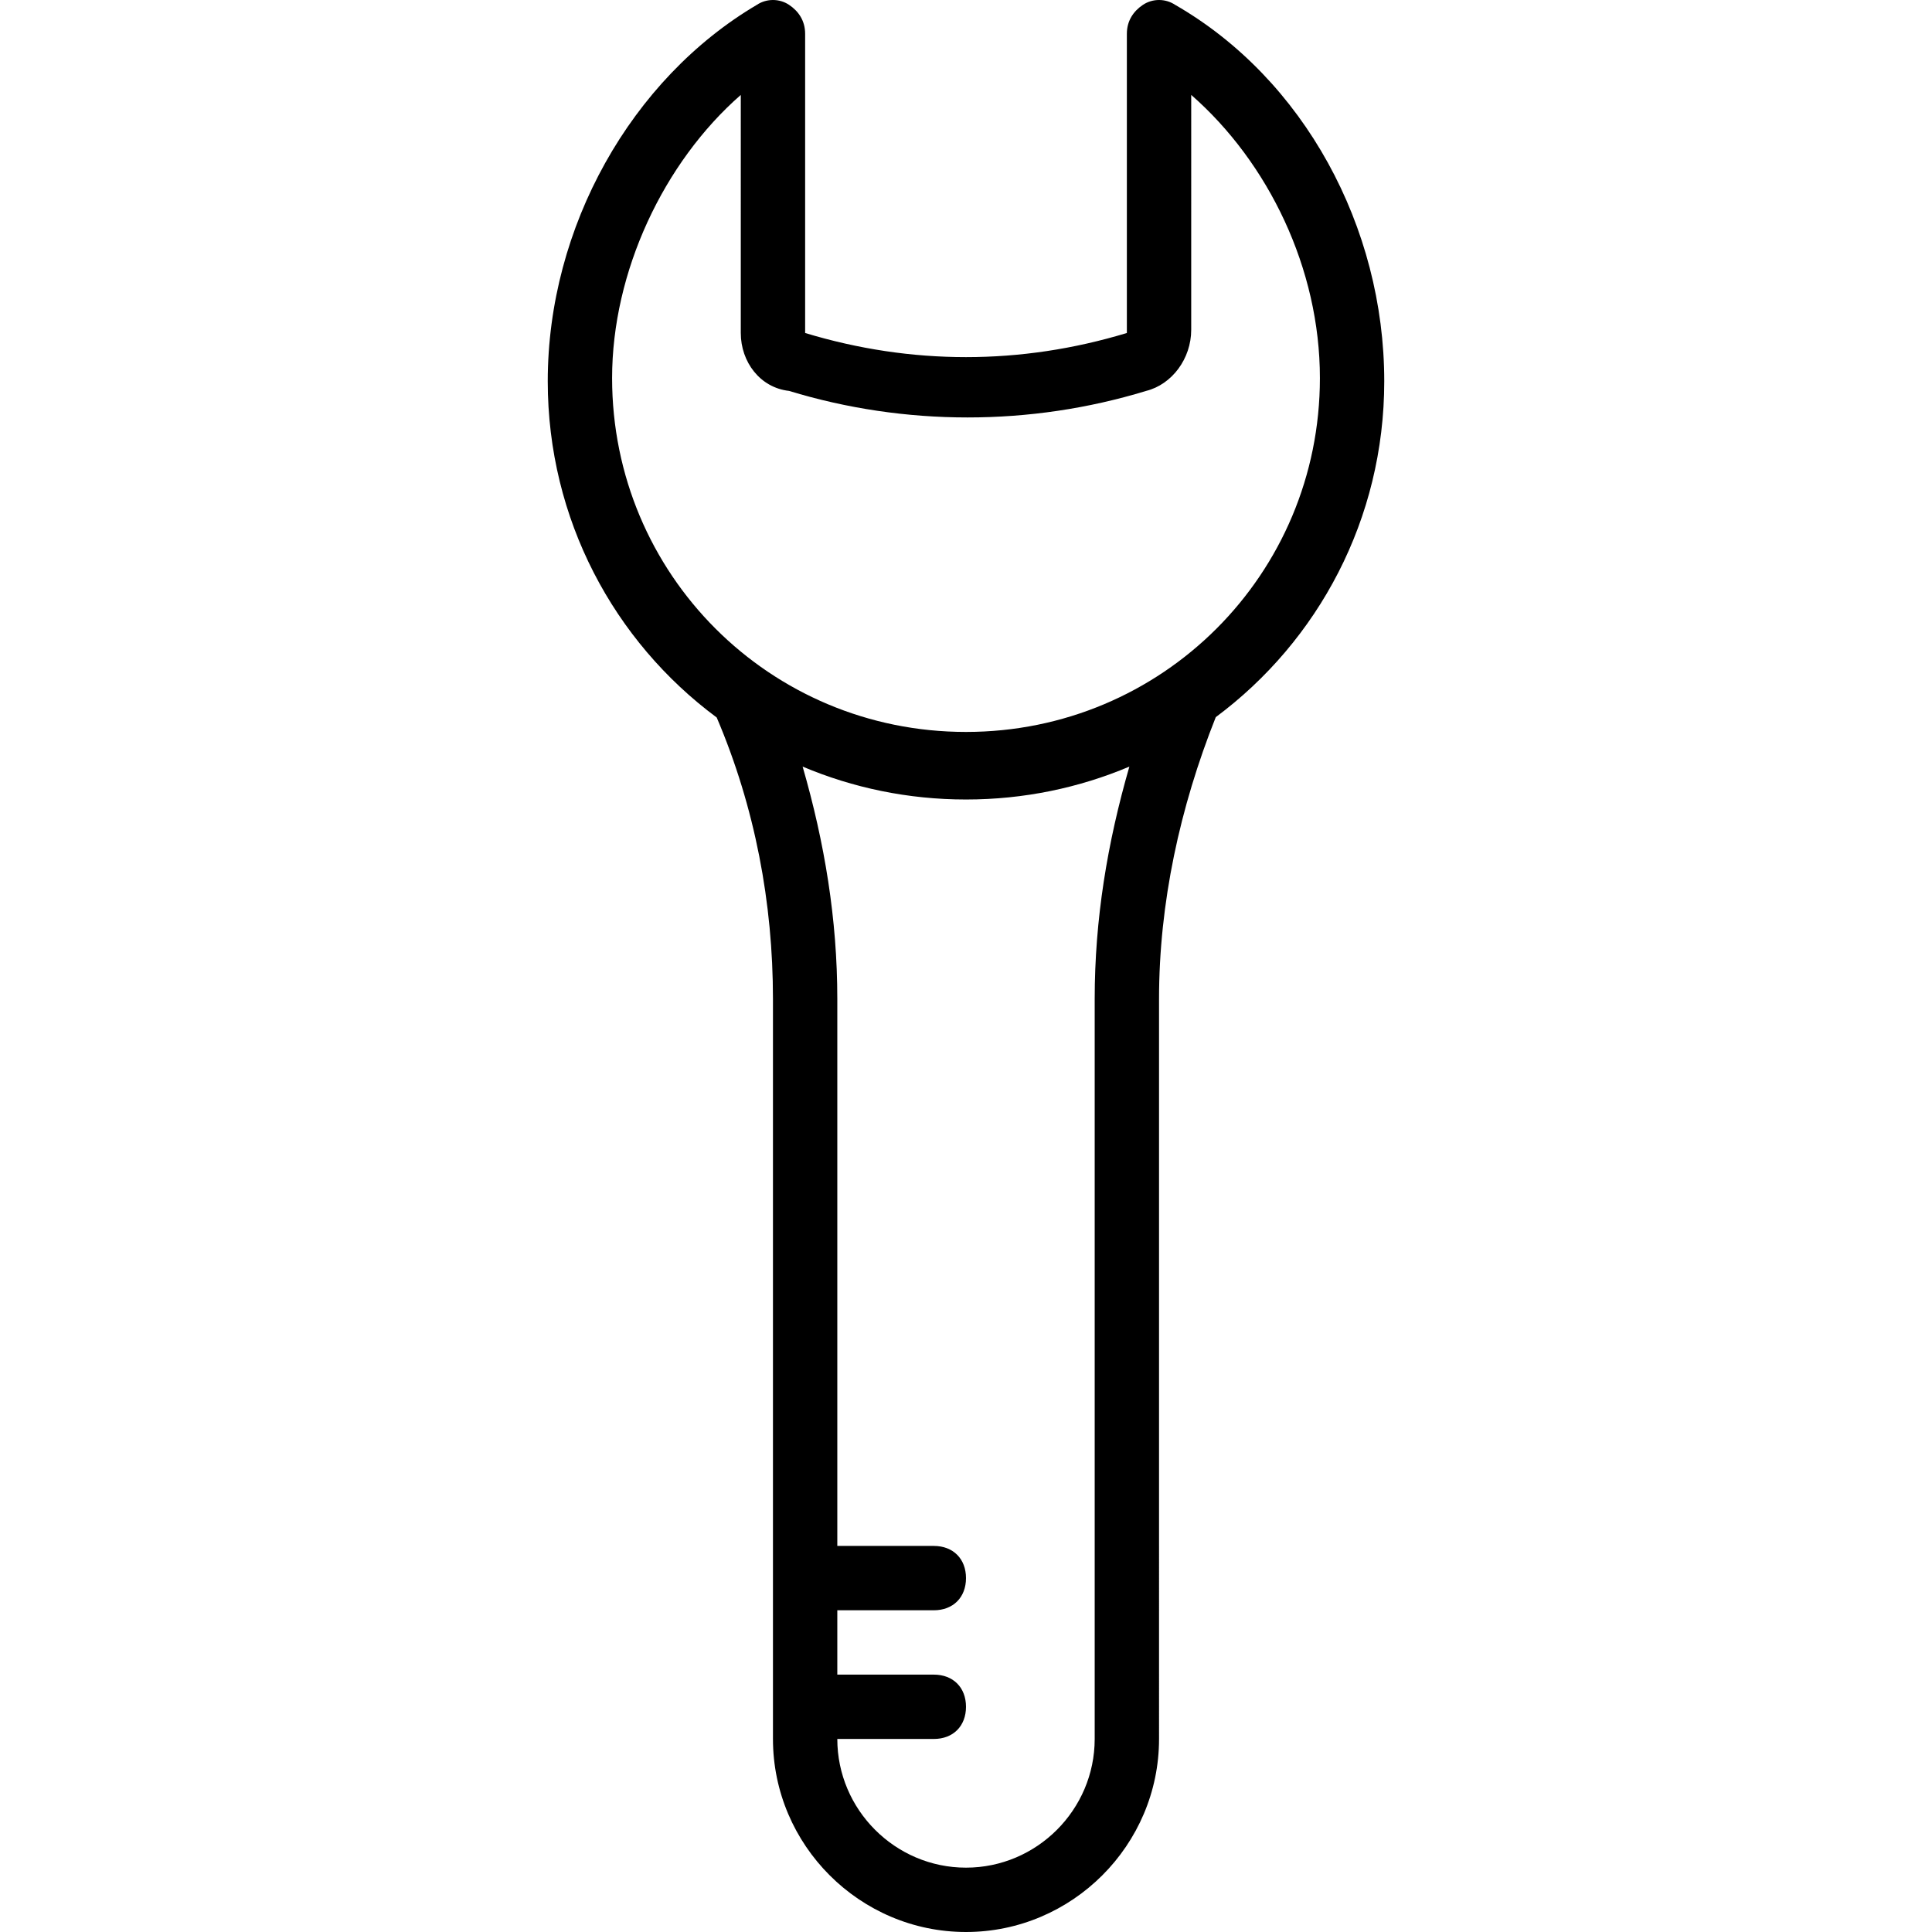 <?xml version="1.0" encoding="iso-8859-1"?>
<!-- Uploaded to: SVG Repo, www.svgrepo.com, Generator: SVG Repo Mixer Tools -->
<svg fill="#000000" height="800px" width="800px" version="1.1" id="Layer_1" xmlns="http://www.w3.org/2000/svg" xmlns:xlink="http://www.w3.org/1999/xlink" 
	 viewBox="0 0 512.427 512.427" xml:space="preserve">
<g transform="translate(1 1)">
	<g>
		<path d="M366.147,100.12c0-40.96-21.333-80.213-55.467-99.84c-2.56-1.707-5.973-1.707-8.533,0s-4.267,4.267-4.267,7.68v79.36
			c-28.16,8.533-57.173,8.533-85.333,0V7.96c0-3.413-1.707-5.973-4.267-7.68s-5.973-1.707-8.533,0
			c-33.28,19.627-55.467,58.88-55.467,99.84c0,36.626,17.591,69.003,44.813,89.184c10.188,23.881,14.92,49.266,14.92,74.656v196.267
			c0,28.16,23.04,51.2,51.2,51.2c28.16,0,51.2-23.04,51.2-51.2V263.96c0-25.423,5.529-50.841,15.048-74.749
			C348.611,169.024,366.147,136.689,366.147,100.12z M161.347,99.267c0-28.16,13.653-57.173,34.133-75.093V87.32
			c0,7.68,5.12,14.507,12.8,15.36c30.72,9.387,64,9.387,94.72,0c6.827-1.707,11.947-8.533,11.947-16.213V24.173
			c20.48,17.92,34.133,46.08,34.133,75.093c0,52.053-41.813,93.867-93.867,93.867S161.347,151.32,161.347,99.267z M289.347,263.96
			v196.267c0,18.773-15.36,34.133-34.133,34.133S221.08,479,221.08,460.227h25.6c5.12,0,8.533-3.413,8.533-8.533
			c0-5.12-3.413-8.533-8.533-8.533h-25.6v-17.067h25.6c5.12,0,8.533-3.413,8.533-8.533s-3.413-8.533-8.533-8.533h-25.6V263.96
			c0-21.105-3.345-41.374-9.2-61.635c13.301,5.621,27.942,8.728,43.333,8.728s30.032-3.107,43.333-8.728
			C292.691,222.586,289.347,242.855,289.347,263.96z"/>
	</g>
</g>
</svg>